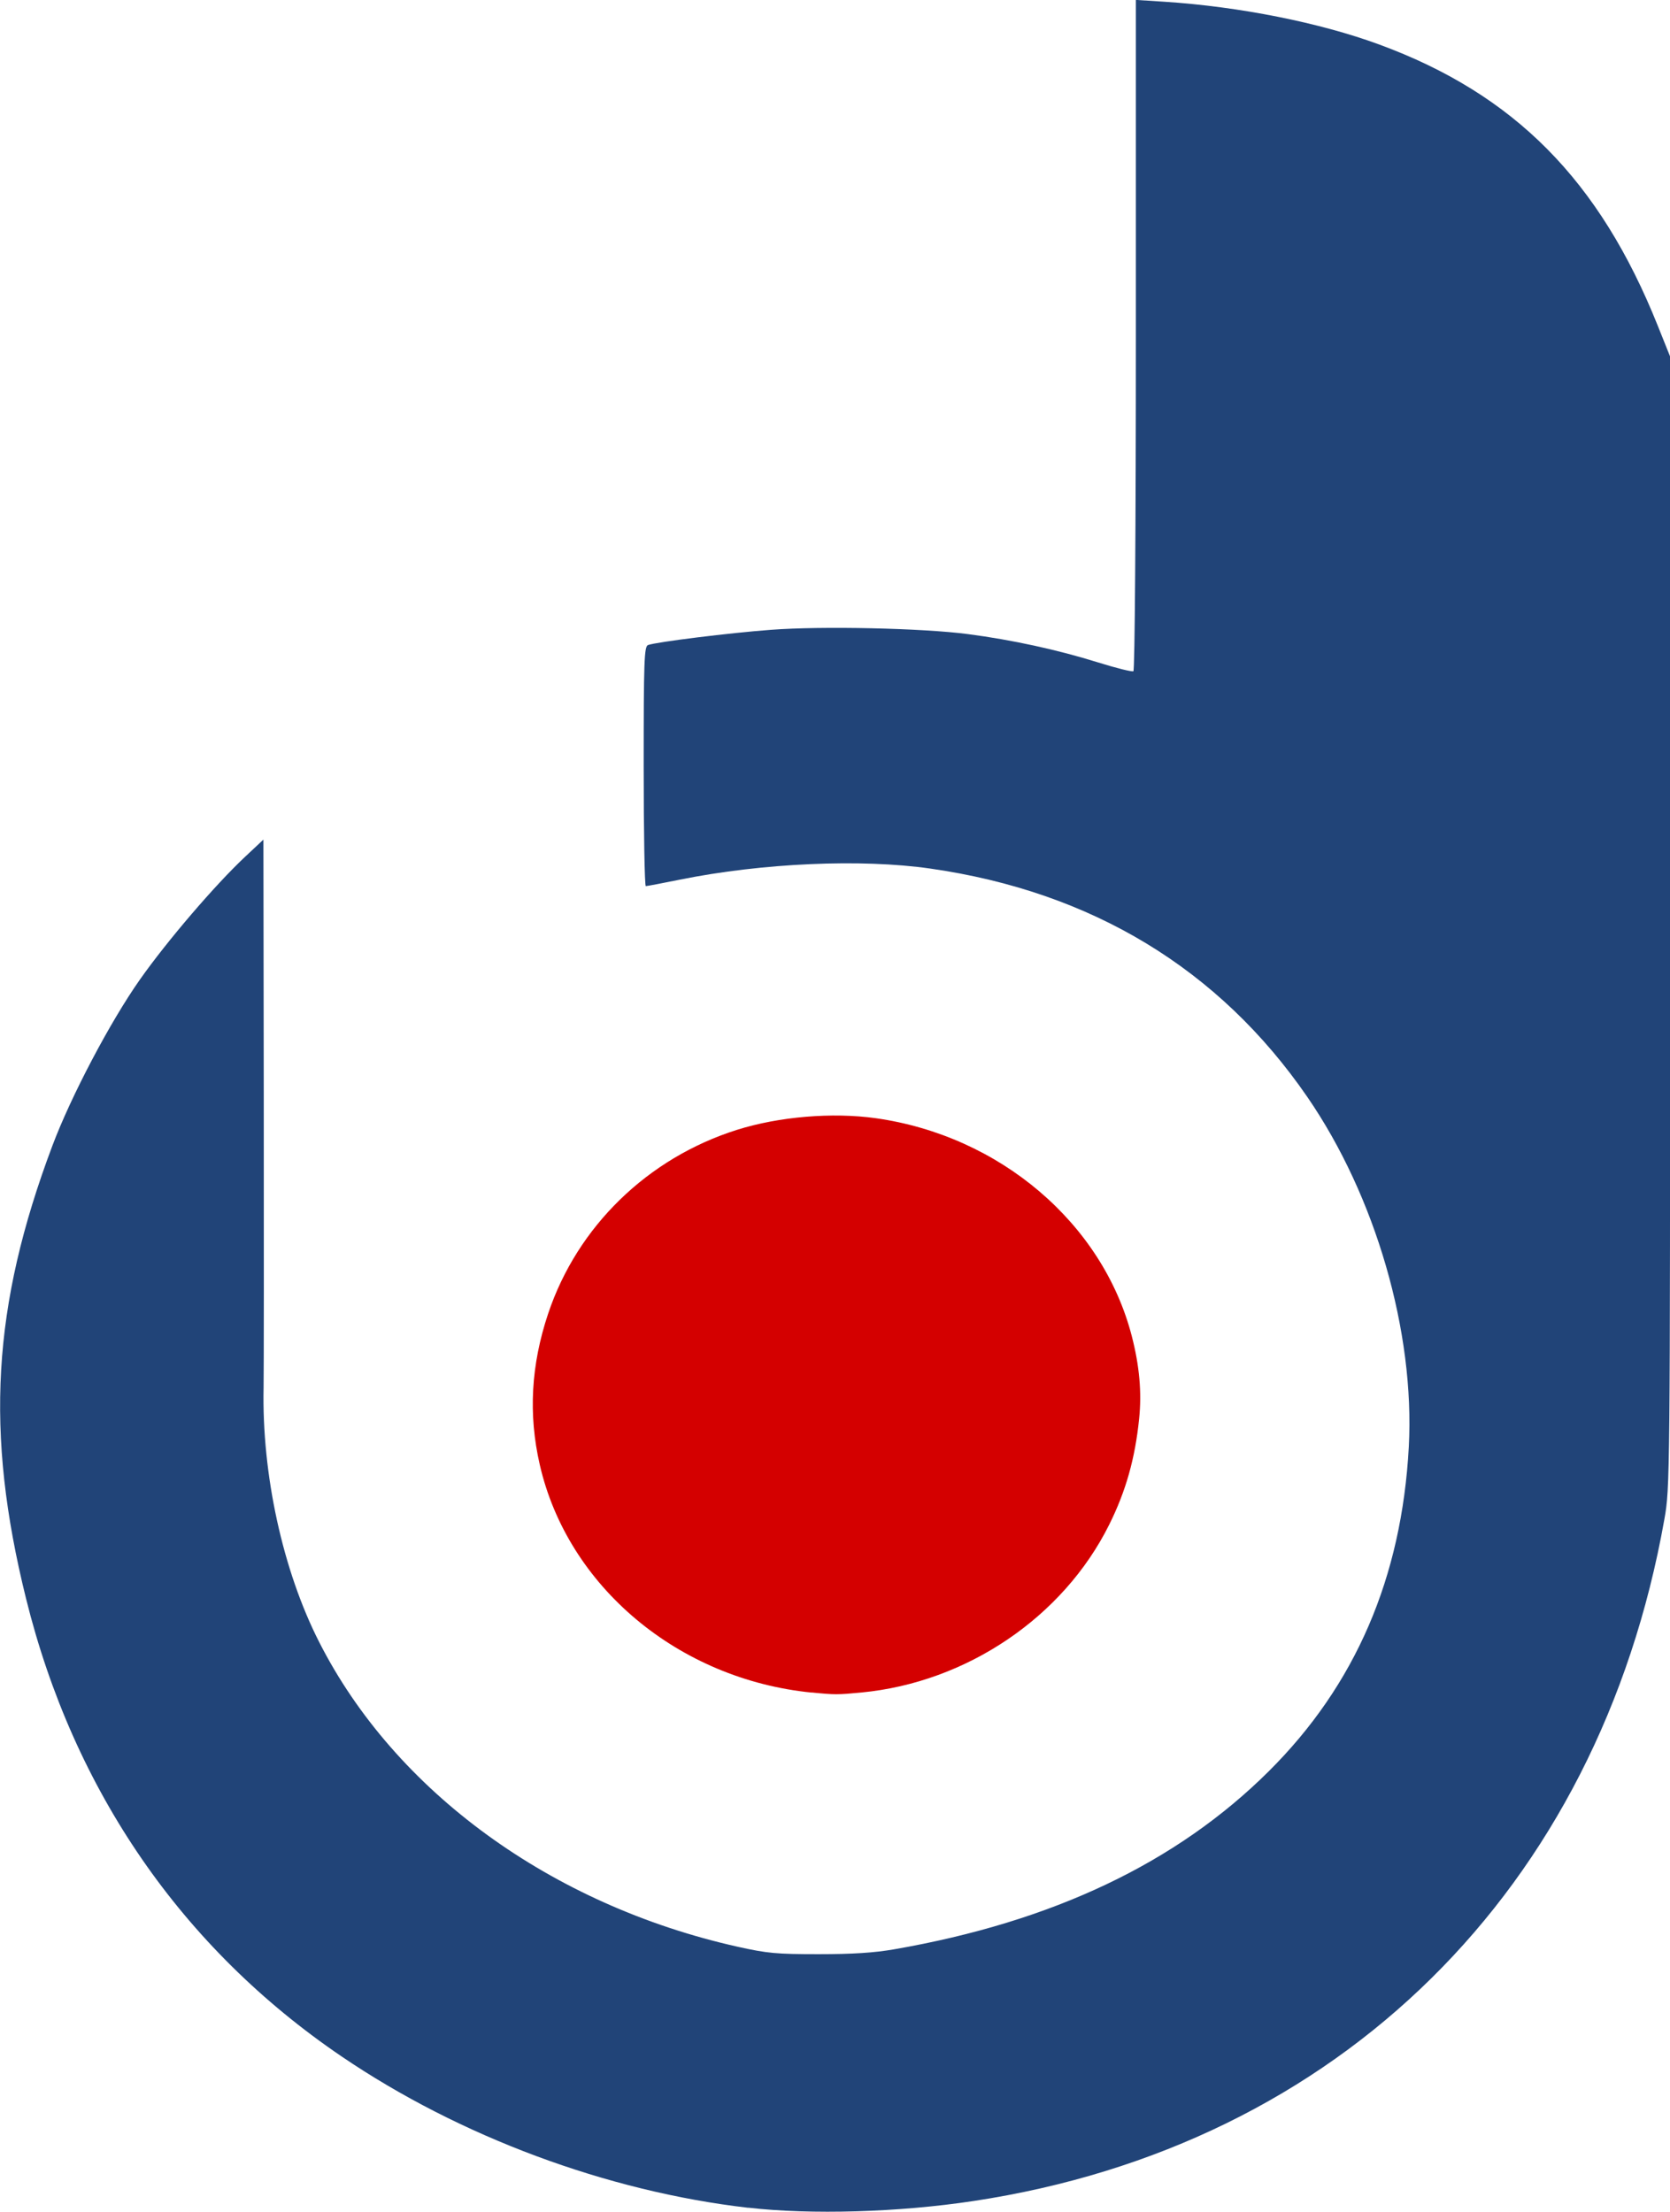 <?xml version="1.0" encoding="UTF-8" standalone="no"?>
<!-- Created with Inkscape (http://www.inkscape.org/) -->

<svg
   xmlns:dc="http://purl.org/dc/elements/1.1/"
   xmlns:cc="http://creativecommons.org/ns#"
   xmlns:rdf="http://www.w3.org/1999/02/22-rdf-syntax-ns#"
   xmlns:svg="http://www.w3.org/2000/svg"
   xmlns="http://www.w3.org/2000/svg"
   xmlns:sodipodi="http://sodipodi.sourceforge.net/DTD/sodipodi-0.dtd"
   xmlns:inkscape="http://www.inkscape.org/namespaces/inkscape"
   width="18.95mm"
   height="25.103mm"
   viewBox="0 0 18.95 25.103"
   version="1.1"
   id="svg4606"
   inkscape:version="0.92.4 (5da689c313, 2019-01-14)"
   sodipodi:docname="Middle Blue only.svg">
  <defs
     id="defs4600" />
  <sodipodi:namedview
     id="base"
     pagecolor="#ffffff"
     bordercolor="#666666"
     borderopacity="1.0"
     inkscape:pageopacity="0.0"
     inkscape:pageshadow="2"
     inkscape:zoom="1.979899"
     inkscape:cx="13.278609"
     inkscape:cy="36.448854"
     inkscape:document-units="mm"
     inkscape:current-layer="layer1"
     showgrid="false"
     fit-margin-top="0"
     fit-margin-left="0"
     fit-margin-right="0"
     fit-margin-bottom="0"
     inkscape:pagecheckerboard="true"
     inkscape:window-width="1920"
     inkscape:window-height="1027"
     inkscape:window-x="-8"
     inkscape:window-y="-8"
     inkscape:window-maximized="1" />
  <g
     inkscape:label="Layer 1"
     inkscape:groupmode="layer"
     id="layer1"
     transform="translate(96.788,-136.282)">
    <path
       style="fill:#214478;fill-opacity:1;fill-rule:nonzero;stroke-width:0.031"
       d="m -88.298,161.339 c -1.602,-0.185 -3.275,-0.808 -4.613,-1.717 -1.811,-1.23 -3.042,-3.016 -3.582,-5.199 -0.467,-1.886 -0.384,-3.318 0.298,-5.134 0.212,-0.565 0.657,-1.41 0.995,-1.89 0.31,-0.44 0.854,-1.075 1.192,-1.392 l 0.209,-0.196 0.004,2.951 c 0.002,1.623 0.001,3.094 -0.002,3.269 -0.021,0.982 0.217,2.075 0.631,2.888 0.861,1.695 2.634,2.985 4.751,3.458 0.333,0.074 0.437,0.084 0.915,0.084 0.384,2e-5 0.631,-0.016 0.856,-0.055 1.802,-0.313 3.208,-0.981 4.254,-2.022 0.982,-0.977 1.508,-2.197 1.588,-3.681 0.07,-1.303 -0.377,-2.846 -1.152,-3.972 -0.999,-1.452 -2.447,-2.329 -4.277,-2.591 -0.785,-0.113 -1.907,-0.063 -2.84,0.125 -0.201,0.041 -0.376,0.074 -0.389,0.074 -0.013,9e-5 -0.024,-0.611 -0.024,-1.359 0,-1.195 0.006,-1.361 0.049,-1.377 0.095,-0.035 0.926,-0.138 1.395,-0.173 0.579,-0.044 1.72,-0.019 2.237,0.049 0.493,0.064 1.017,0.178 1.471,0.32 0.207,0.065 0.389,0.11 0.405,0.101 0.016,-0.009 0.028,-1.646 0.028,-3.818 v -3.801 l 0.325,0.021 c 0.849,0.055 1.762,0.237 2.436,0.485 1.535,0.565 2.501,1.541 3.162,3.194 l 0.139,0.347 v 6.416 c 0,6.331 -7.94e-4,6.421 -0.065,6.782 -0.746,4.201 -3.692,7.109 -7.837,7.736 -0.85,0.129 -1.847,0.158 -2.559,0.076 z"
       id="path922-8-5-1-8-9-0"
       inkscape:connector-curvature="0"
       inkscape:export-xdpi="96"
       inkscape:export-ydpi="96" />
    <path
       style="fill:#d40000;fill-opacity:1;fill-rule:nonzero;stroke-width:0.022"
       d="m -87.577,155.492 c -1.513,-0.151 -2.77,-1.204 -3.086,-2.586 -0.131,-0.571 -0.1,-1.132 0.095,-1.715 0.331,-0.989 1.129,-1.766 2.143,-2.086 0.476,-0.15 1.082,-0.201 1.574,-0.132 1.408,0.198 2.575,1.192 2.906,2.474 0.087,0.338 0.114,0.638 0.083,0.938 -0.046,0.451 -0.151,0.823 -0.34,1.202 -0.522,1.049 -1.617,1.79 -2.812,1.904 -0.27,0.026 -0.302,0.026 -0.563,-2.1e-4 z"
       id="path924-9-9-0-7-2-0"
       inkscape:connector-curvature="0"
       inkscape:export-xdpi="96"
       inkscape:export-ydpi="96" />
  </g>
</svg>
